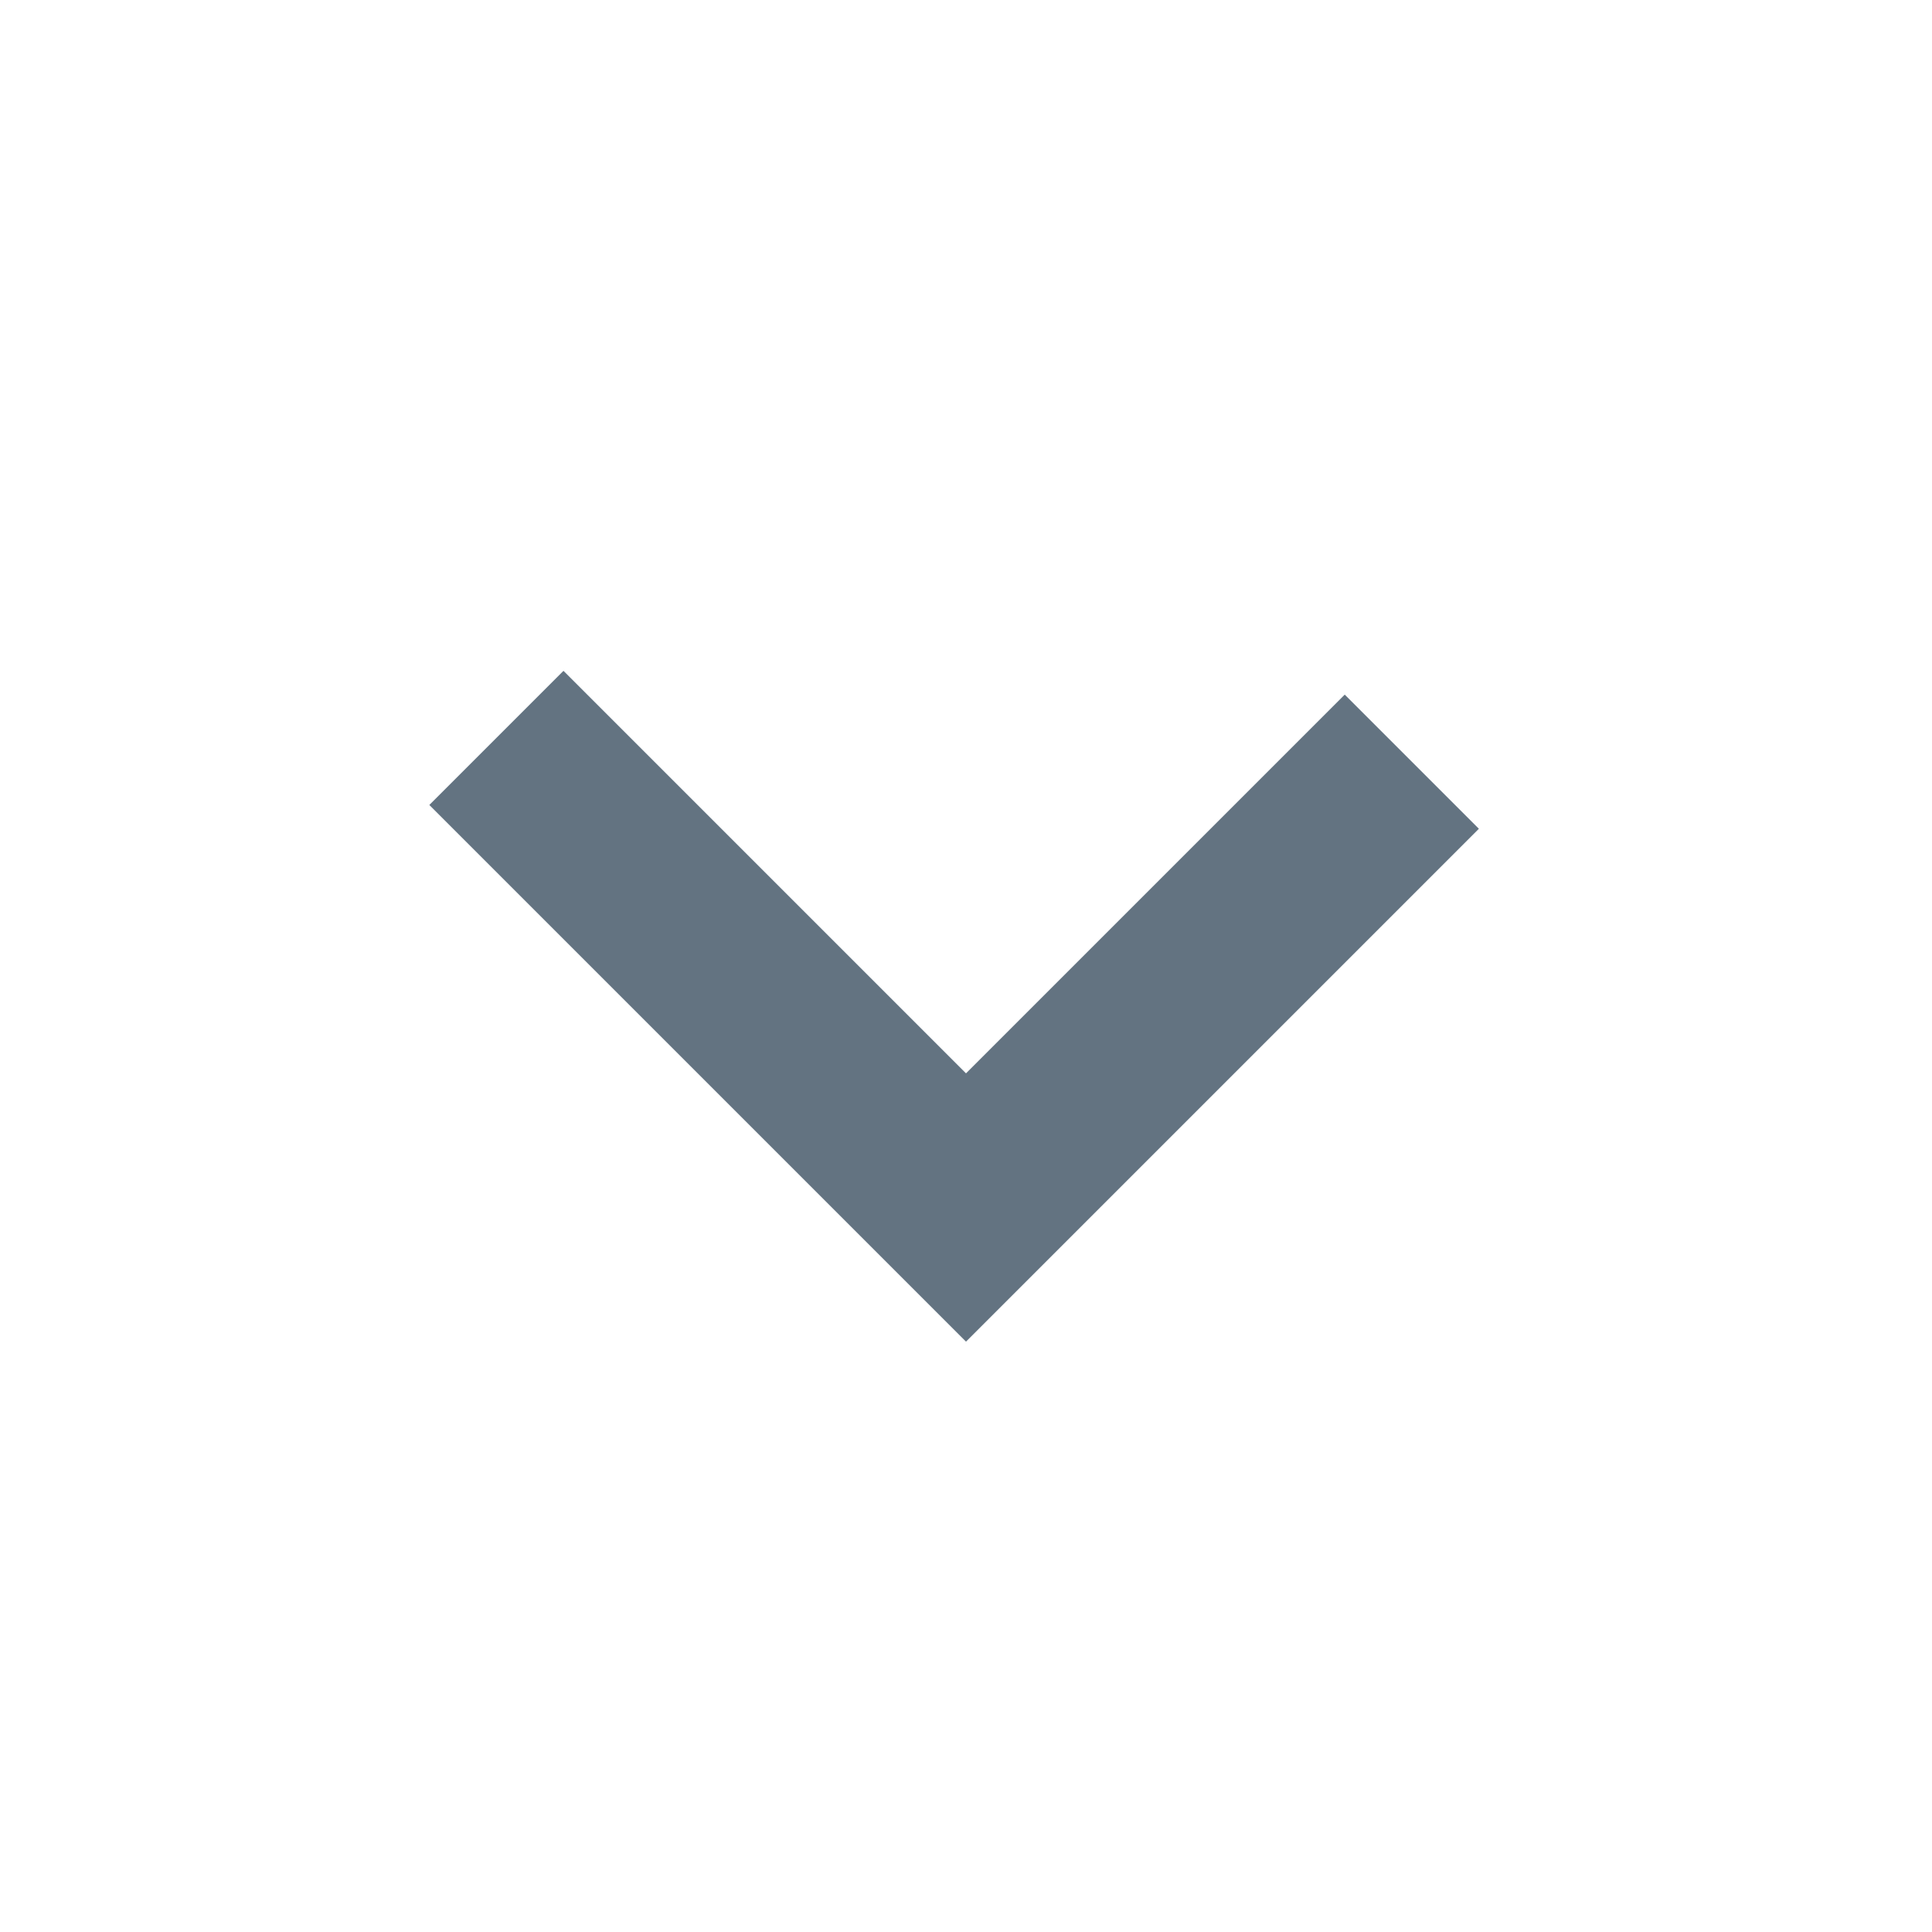 <svg width="16" height="16" viewBox="0 0 16 16" fill="none" xmlns="http://www.w3.org/2000/svg">
<path d="M7.444 9.444L8 10L8.556 9.444L11.692 6.308L8 10L4.111 6.111L7.444 9.444Z" fill="#374151" stroke="#637381" stroke-width="1.571"/>
</svg>
